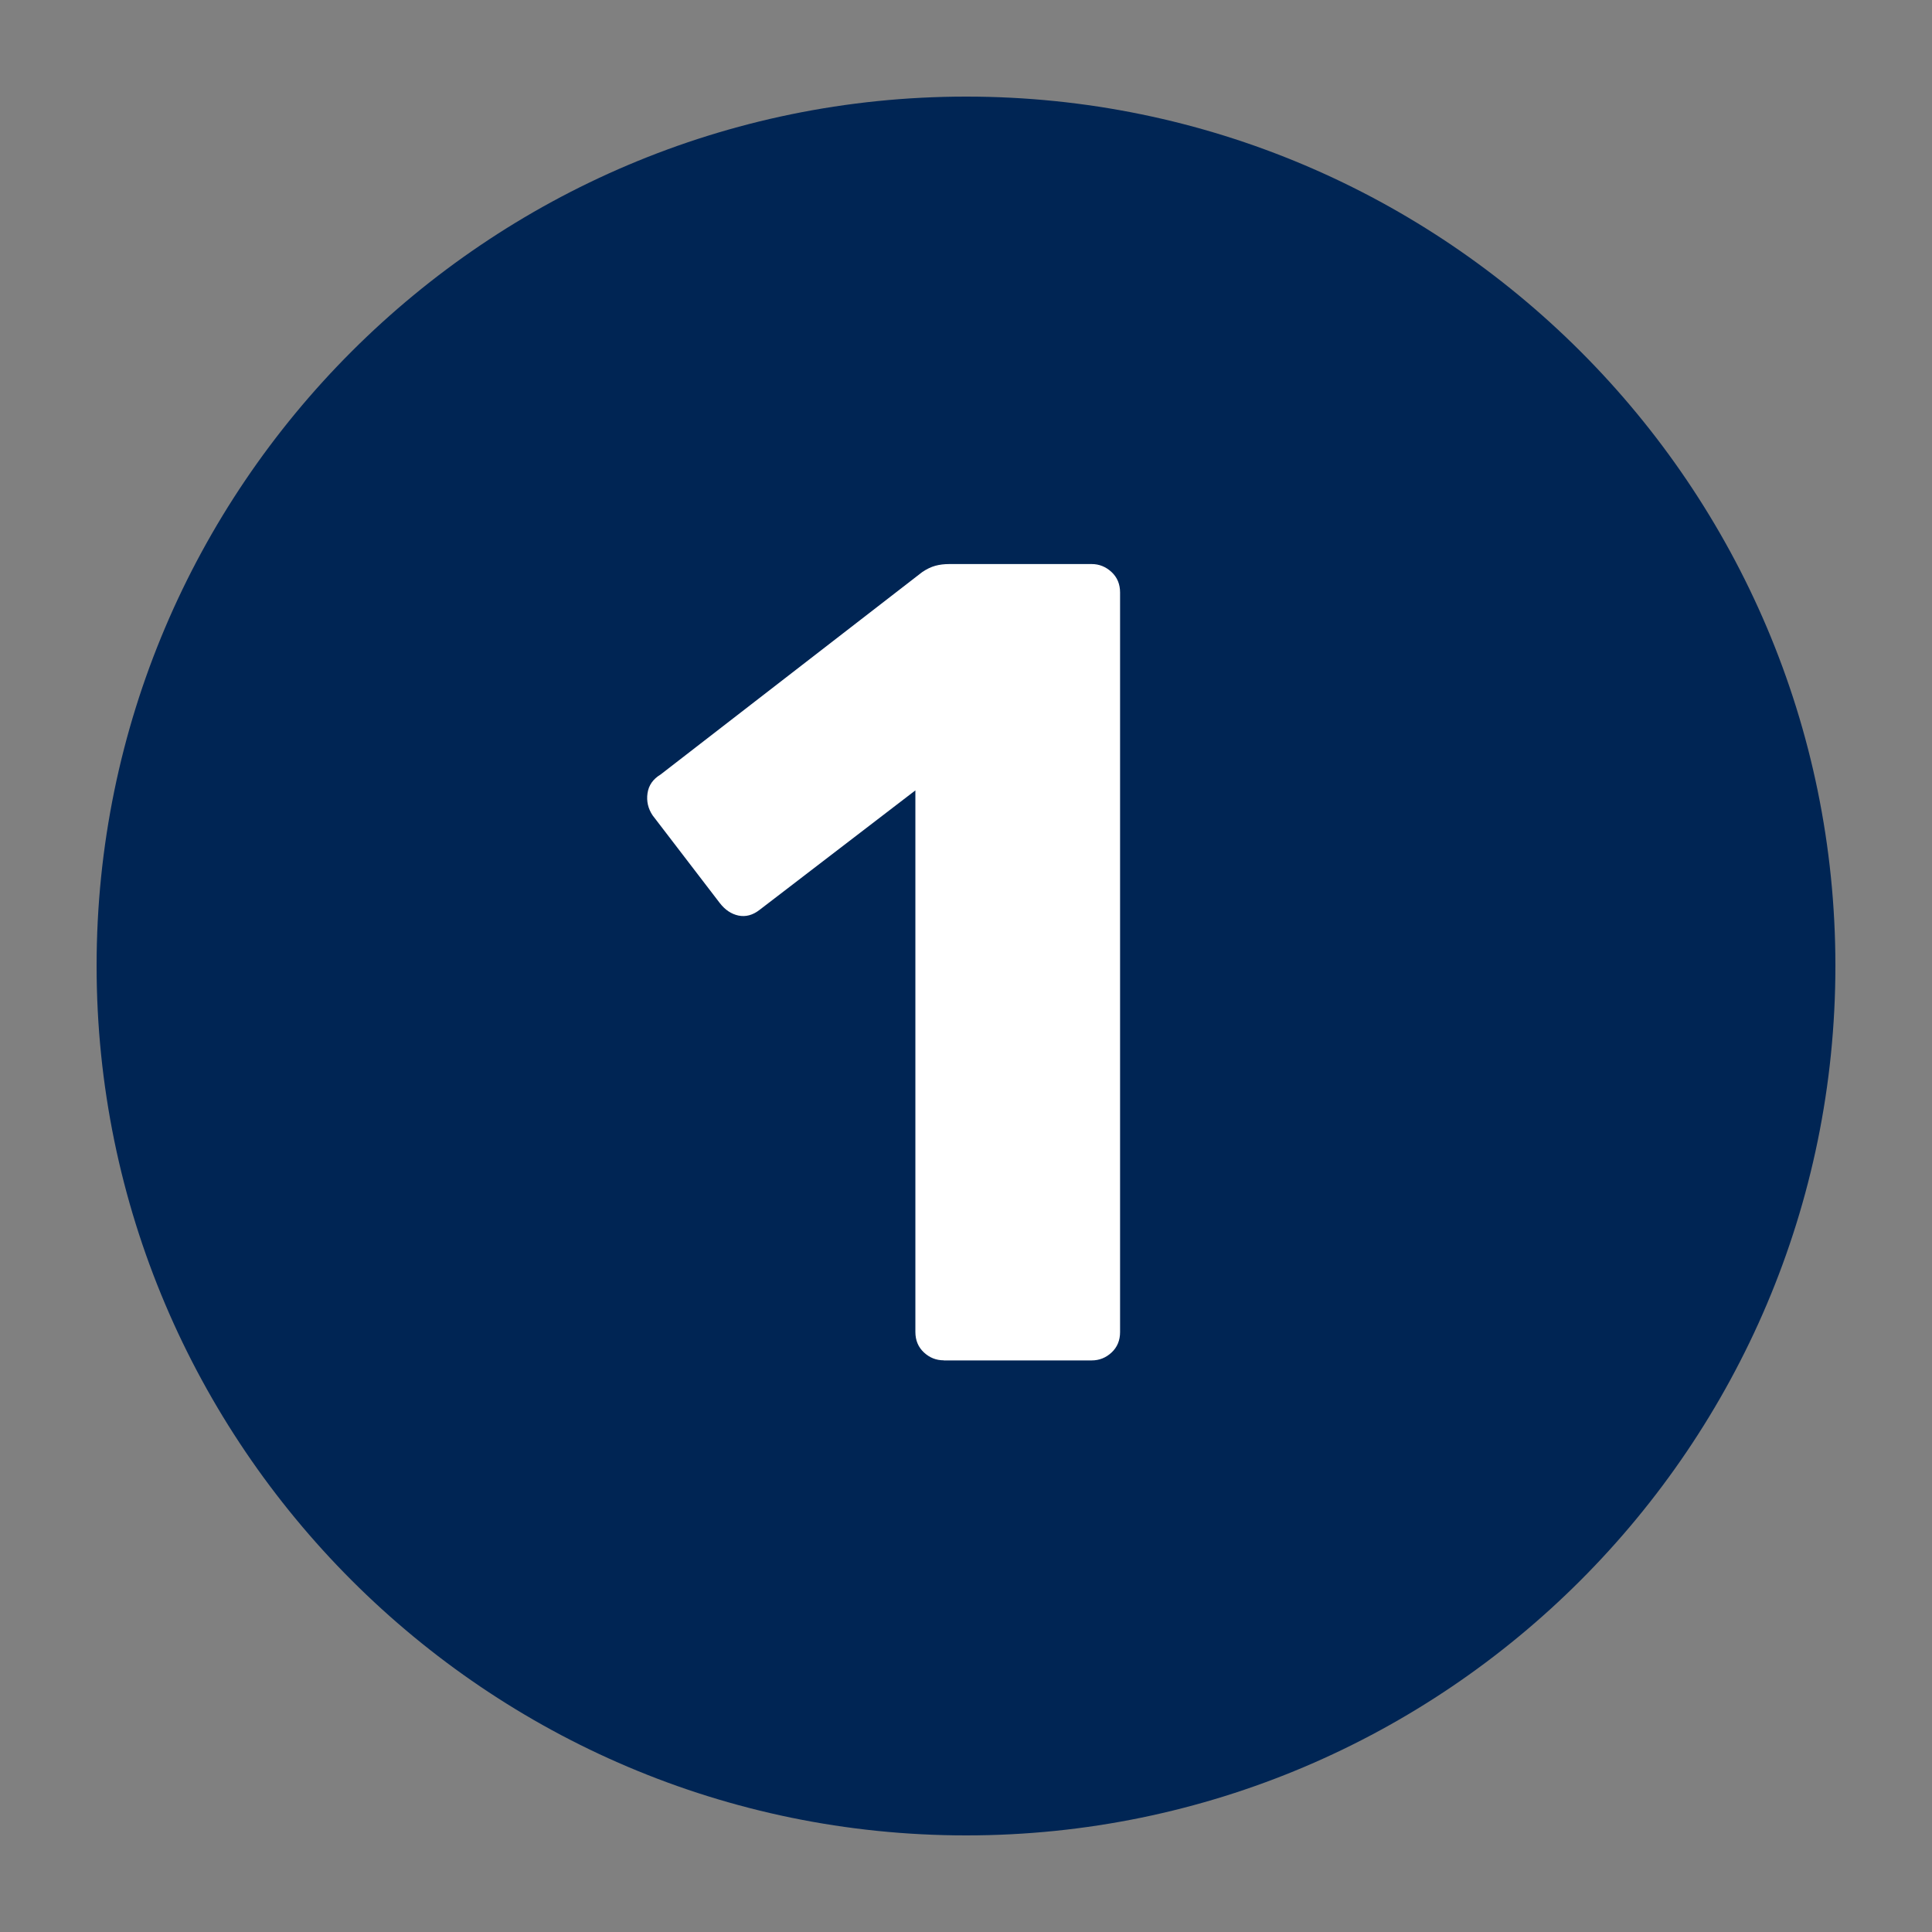 <?xml version="1.0" encoding="UTF-8"?><svg id="Layer_1" xmlns="http://www.w3.org/2000/svg" viewBox="0 0 200 200"><rect x="0" y="0" width="200" height="200" fill="#808080" stroke="none"/><defs><style>.cls-1{fill:#fff;}.cls-2{fill:#002554;}</style></defs><path class="cls-2" d="m100.02,10C50.4,10,10,50.36,10,99.98s40.4,90.02,90.02,90.02,89.98-40.4,89.98-90.02S149.64,10,100.02,10Z"/><path class="cls-1" d="m97.7,140.82c-.79,0-1.47-.27-2.06-.82-.59-.55-.88-1.26-.88-2.12v-56.06l-16.13,12.37c-.71.55-1.43.74-2.18.59-.75-.16-1.39-.59-1.94-1.3l-6.95-9.07c-.47-.7-.65-1.47-.53-2.29.12-.83.57-1.47,1.35-1.94l27.09-20.96c.47-.32.92-.53,1.35-.65.43-.12.92-.18,1.47-.18h14.72c.78,0,1.47.28,2.06.83s.88,1.26.88,2.12v76.55c0,.86-.29,1.57-.88,2.12s-1.28.82-2.06.82h-15.31Z"/></svg>